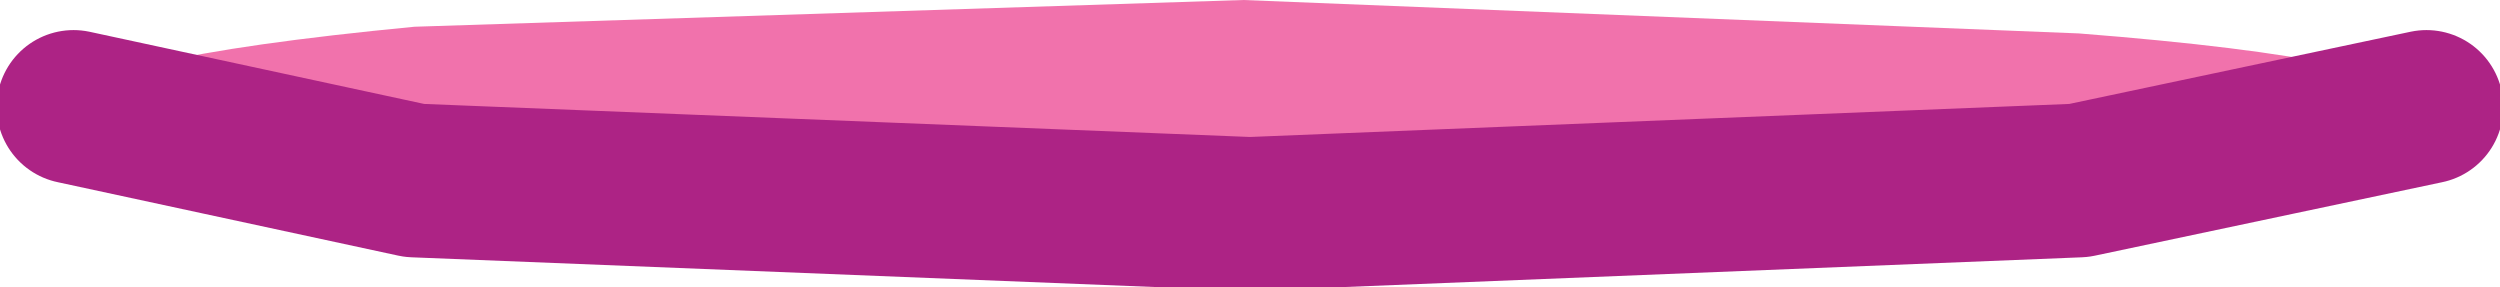 <?xml version="1.0" encoding="UTF-8" standalone="no"?>
<svg xmlns:xlink="http://www.w3.org/1999/xlink" height="2.15px" width="18.7px" xmlns="http://www.w3.org/2000/svg">
  <g transform="matrix(1.0, 0.0, 0.0, 1.0, 9.55, -18.4)">
    <path d="M-9.0 19.2 Q-9.05 18.85 -6.45 18.6 L-0.25 18.4 6.0 18.65 Q8.55 18.85 8.6 19.2 L6.0 19.75 -0.2 20.0 -6.45 19.75 -9.0 19.2" fill="#f172ac" fill-rule="evenodd" stroke="none"/>
    <path d="M8.6 19.2 L6.0 19.75 -0.2 20.0 -6.45 19.75 -9.0 19.2" fill="none" stroke="#ad2385" stroke-linecap="round" stroke-linejoin="round" stroke-width="1.15"/>
  </g>
</svg>
